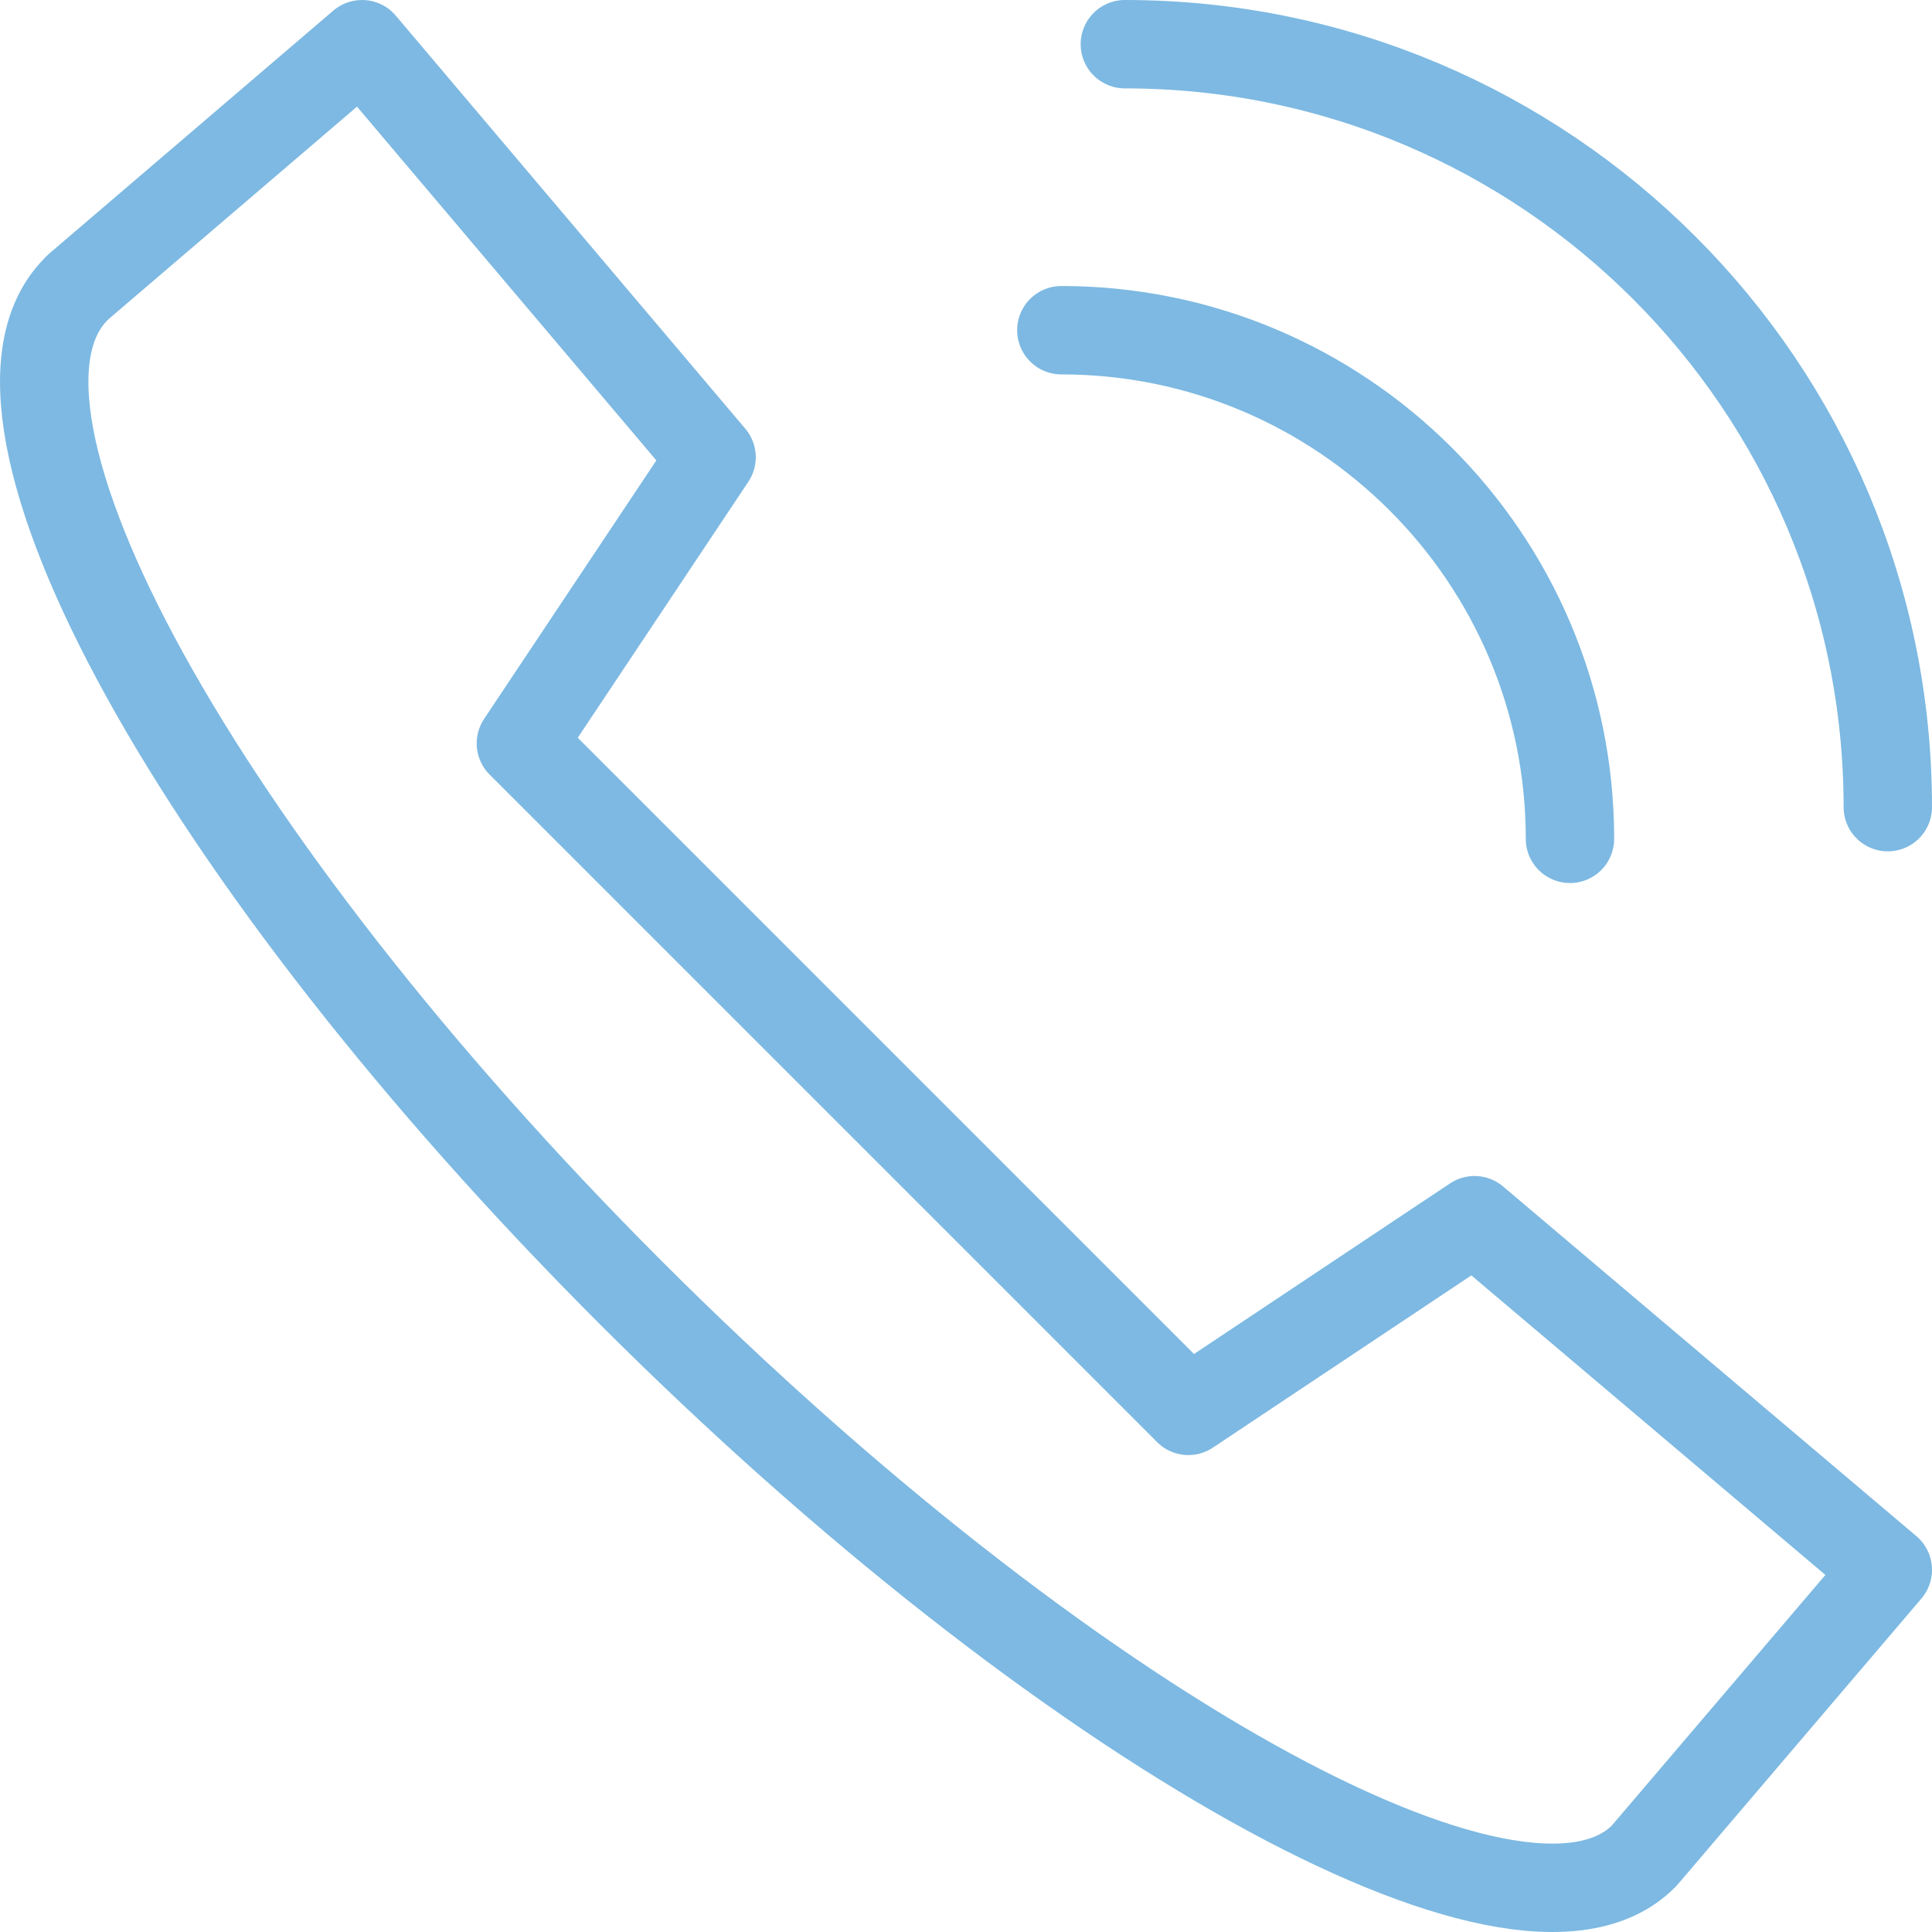 <?xml version="1.0" encoding="UTF-8"?>
<svg id="b" data-name="Layer 2" xmlns="http://www.w3.org/2000/svg" width="16.394" height="16.395" viewBox="0 0 16.394 16.395">
  <g id="c" data-name="Layer 1">
    <g>
      <path d="m3.072.375L.66,2.438l-.013.014C-.403,3.502,1.679,7.294,5.349,10.965c3.672,3.673,7.544,5.839,8.595,4.789l.014-.015,2.061-2.418-3.507-2.967-2.428,1.618-5.664-5.664,1.618-2.428L3.072.375Z" fill="none" stroke="#7db9e2" stroke-linecap="round" stroke-linejoin="round" stroke-width=".75"/>
      <g>
        <path d="m13.322,7.118c0-2.381-1.933-4.316-4.316-4.316" fill="none" stroke="#7db9e2" stroke-linecap="round" stroke-linejoin="round" stroke-width=".75"/>
        <path d="m16.019,6.849c0-3.572-2.9-6.474-6.474-6.474" fill="none" stroke="#7db9e2" stroke-linecap="round" stroke-linejoin="round" stroke-width=".75"/>
      </g>
    </g>
  </g>
</svg>